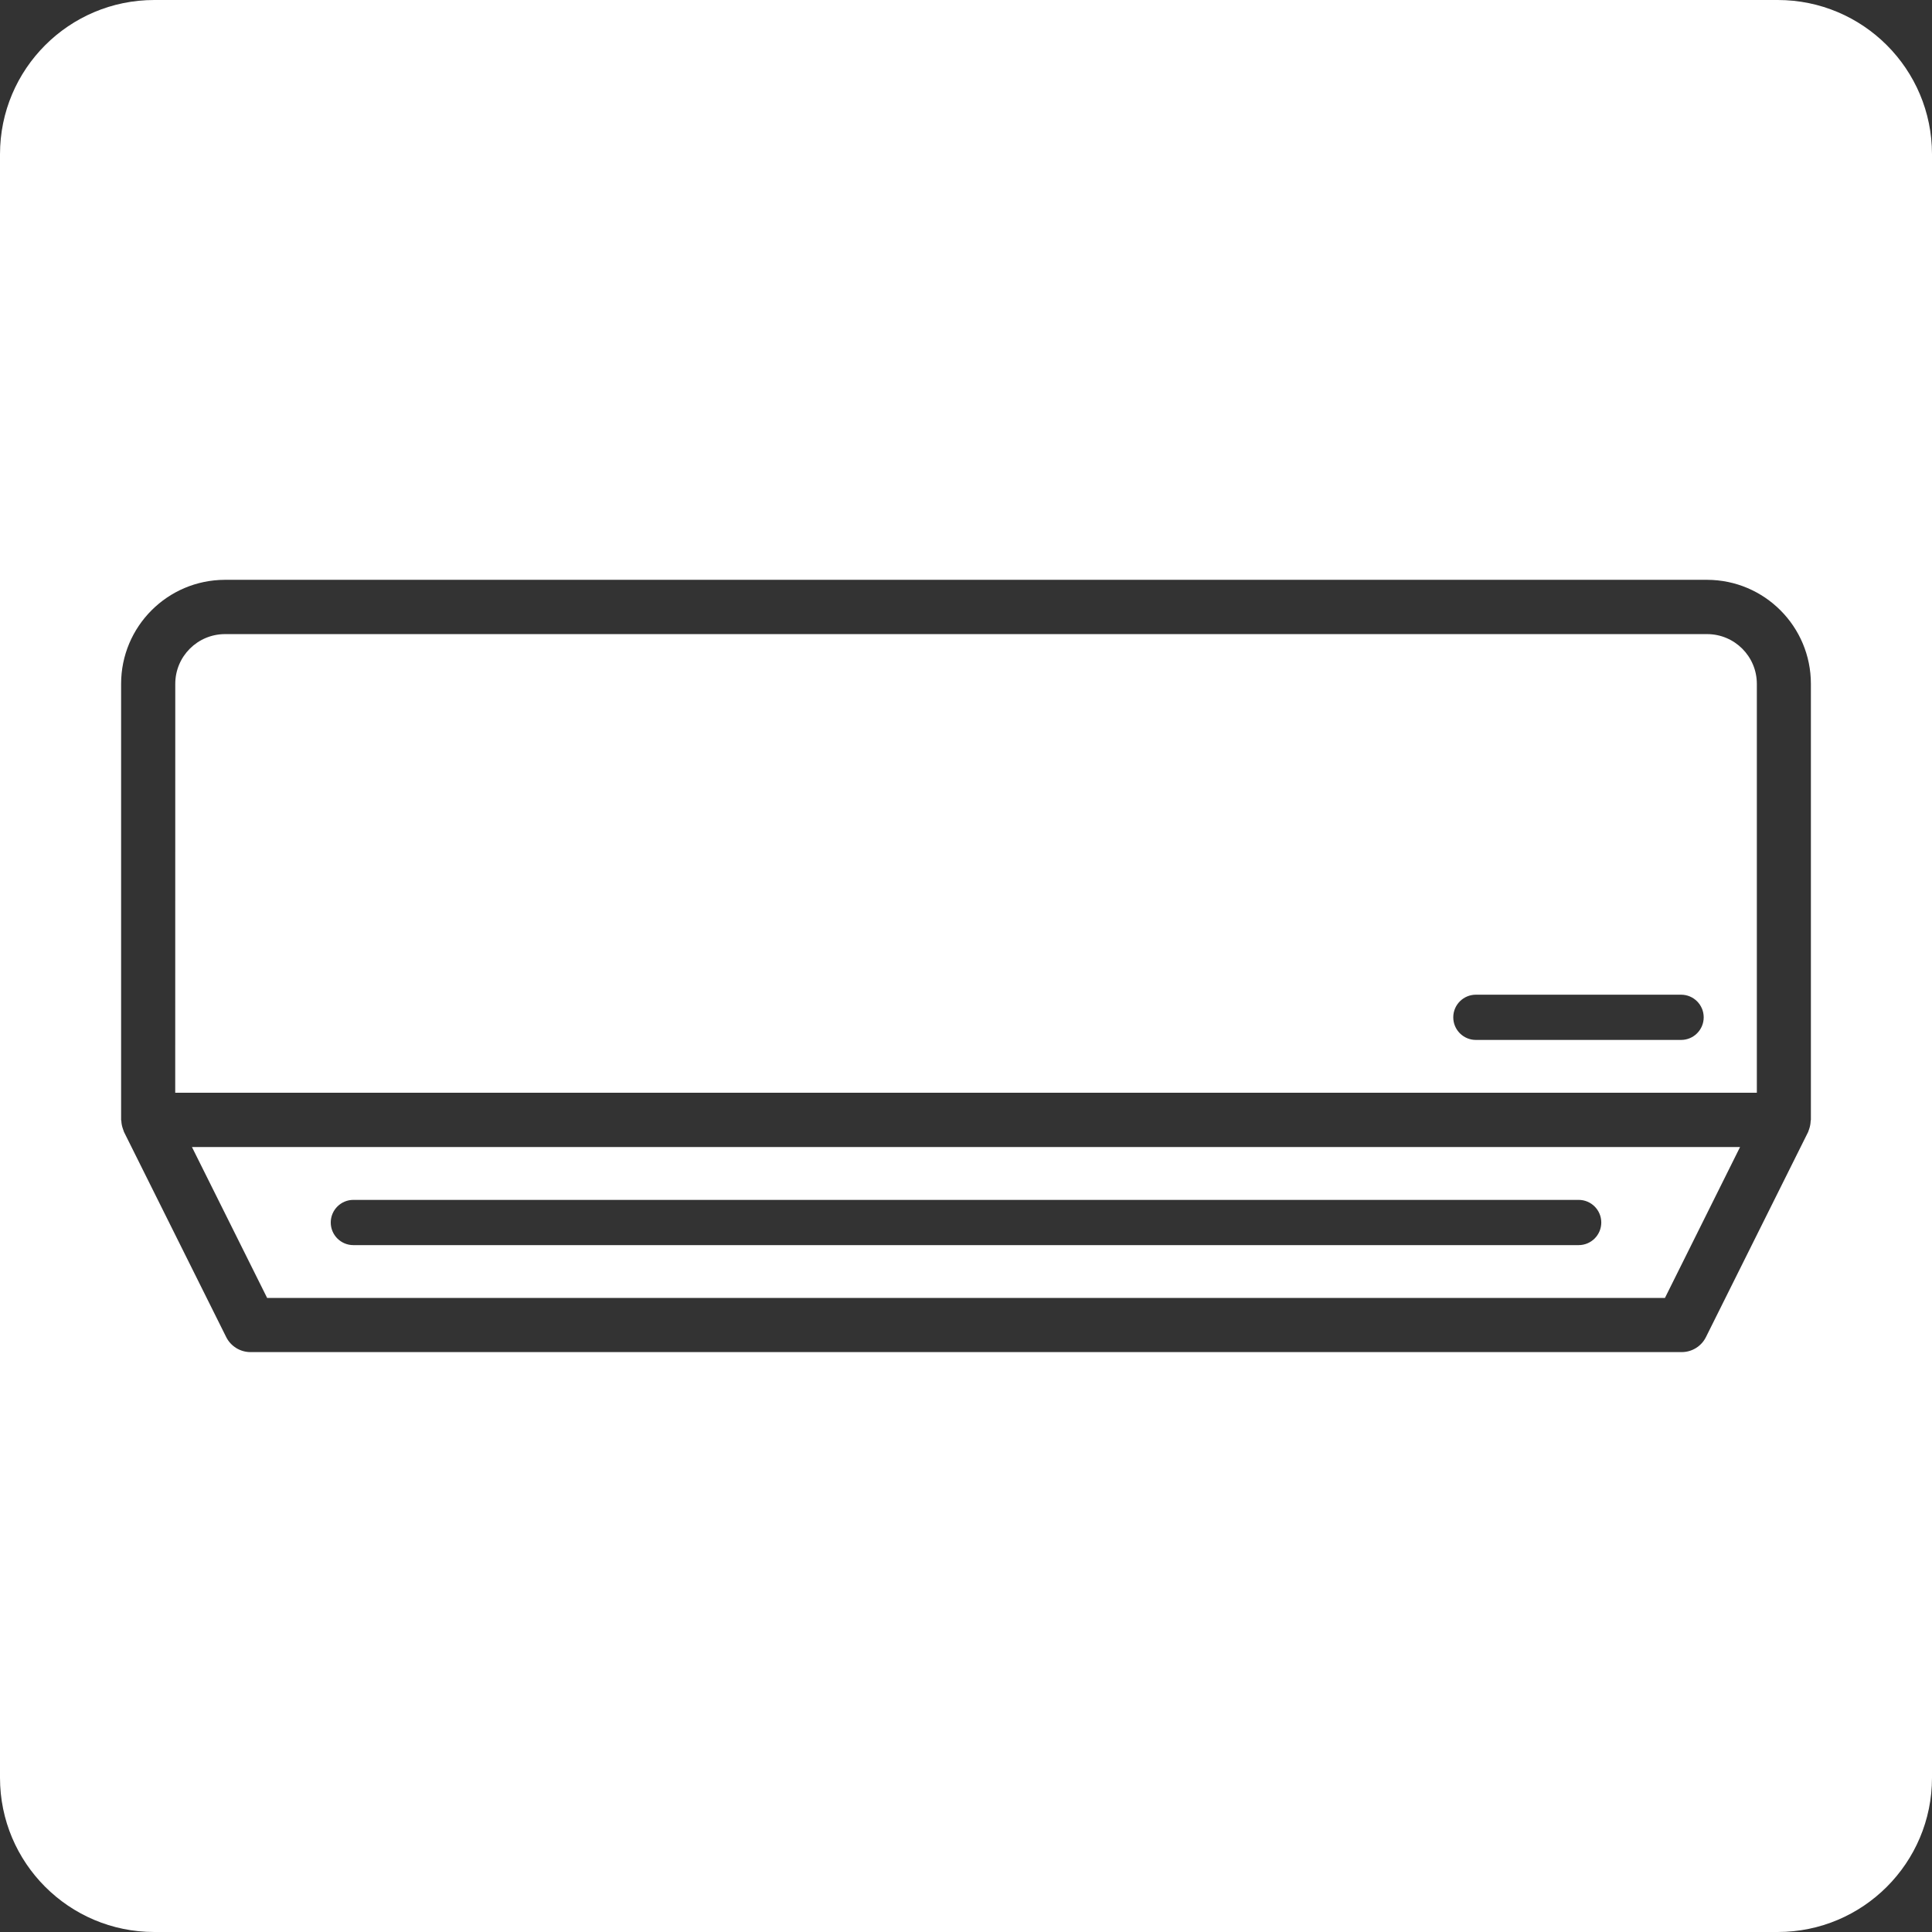 <?xml version="1.0" encoding="utf-8"?>
<!-- Generator: Adobe Illustrator 27.5.0, SVG Export Plug-In . SVG Version: 6.00 Build 0)  -->
<svg version="1.1" id="レイヤー_1" xmlns="http://www.w3.org/2000/svg" xmlns:xlink="http://www.w3.org/1999/xlink" x="0px"
	 y="0px" width="150px" height="150px" viewBox="0 0 150 150" style="enable-background:new 0 0 150 150;" xml:space="preserve">
<rect x="0" y="0" width="150" height="150" fill="#333333" stroke="none"/>
<style type="text/css">
	.st0{fill:#FFFFFF;}
</style>
<g>
	<path class="st0" d="M20.74,100.771h108.526l5.831-11.715H14.903L20.74,100.771z M27.435,93.159h95.132
		c0.97,0,1.756,0.786,1.756,1.756c0,0.97-0.786,1.756-1.756,1.756H27.435c-0.97,0-1.756-0.786-1.756-1.756
		C25.68,93.945,26.466,93.159,27.435,93.159z"/>
	<path class="st0" d="M132.547,49.232H17.461c-2.131,0.006-3.855,1.735-3.853,3.866l-0.004,31.743h122.797V53.098
		C136.402,50.967,134.678,49.238,132.547,49.232z M130.519,80.74h-15.932c-0.97,0-1.756-0.786-1.756-1.756
		c0-0.97,0.786-1.756,1.756-1.756h15.932c0.97,0,1.756,0.786,1.756,1.756C132.275,79.954,131.489,80.74,130.519,80.74z"/>
	<path class="st0" d="M138.023,0H11.977C5.362,0,0,5.362,0,11.977v126.046C0,144.638,5.362,150,11.977,150h126.046
		c6.615,0,11.977-5.362,11.977-11.977V11.977C150,5.362,144.638,0,138.023,0z M140.596,86.95c0,0.03-0.017,0.053-0.017,0.08
		c-0.006,0.216-0.046,0.43-0.118,0.634c-0.017,0.048-0.038,0.112-0.049,0.139s-0.015,0.055-0.027,0.08l-7.937,15.93
		c-0.355,0.713-1.082,1.163-1.878,1.164H19.443c-0.796-0.003-1.523-0.453-1.88-1.164l-7.937-15.93
		c-0.013-0.025-0.006-0.036-0.027-0.08s-0.03-0.091-0.049-0.139C9.474,87.46,9.43,87.246,9.42,87.03c0-0.03-0.017-0.053-0.017-0.08
		V53.098c-0.002-4.453,3.6-8.068,8.054-8.081h115.086c4.454,0.012,8.057,3.627,8.054,8.081V86.95z"/>
</g>
</svg>
